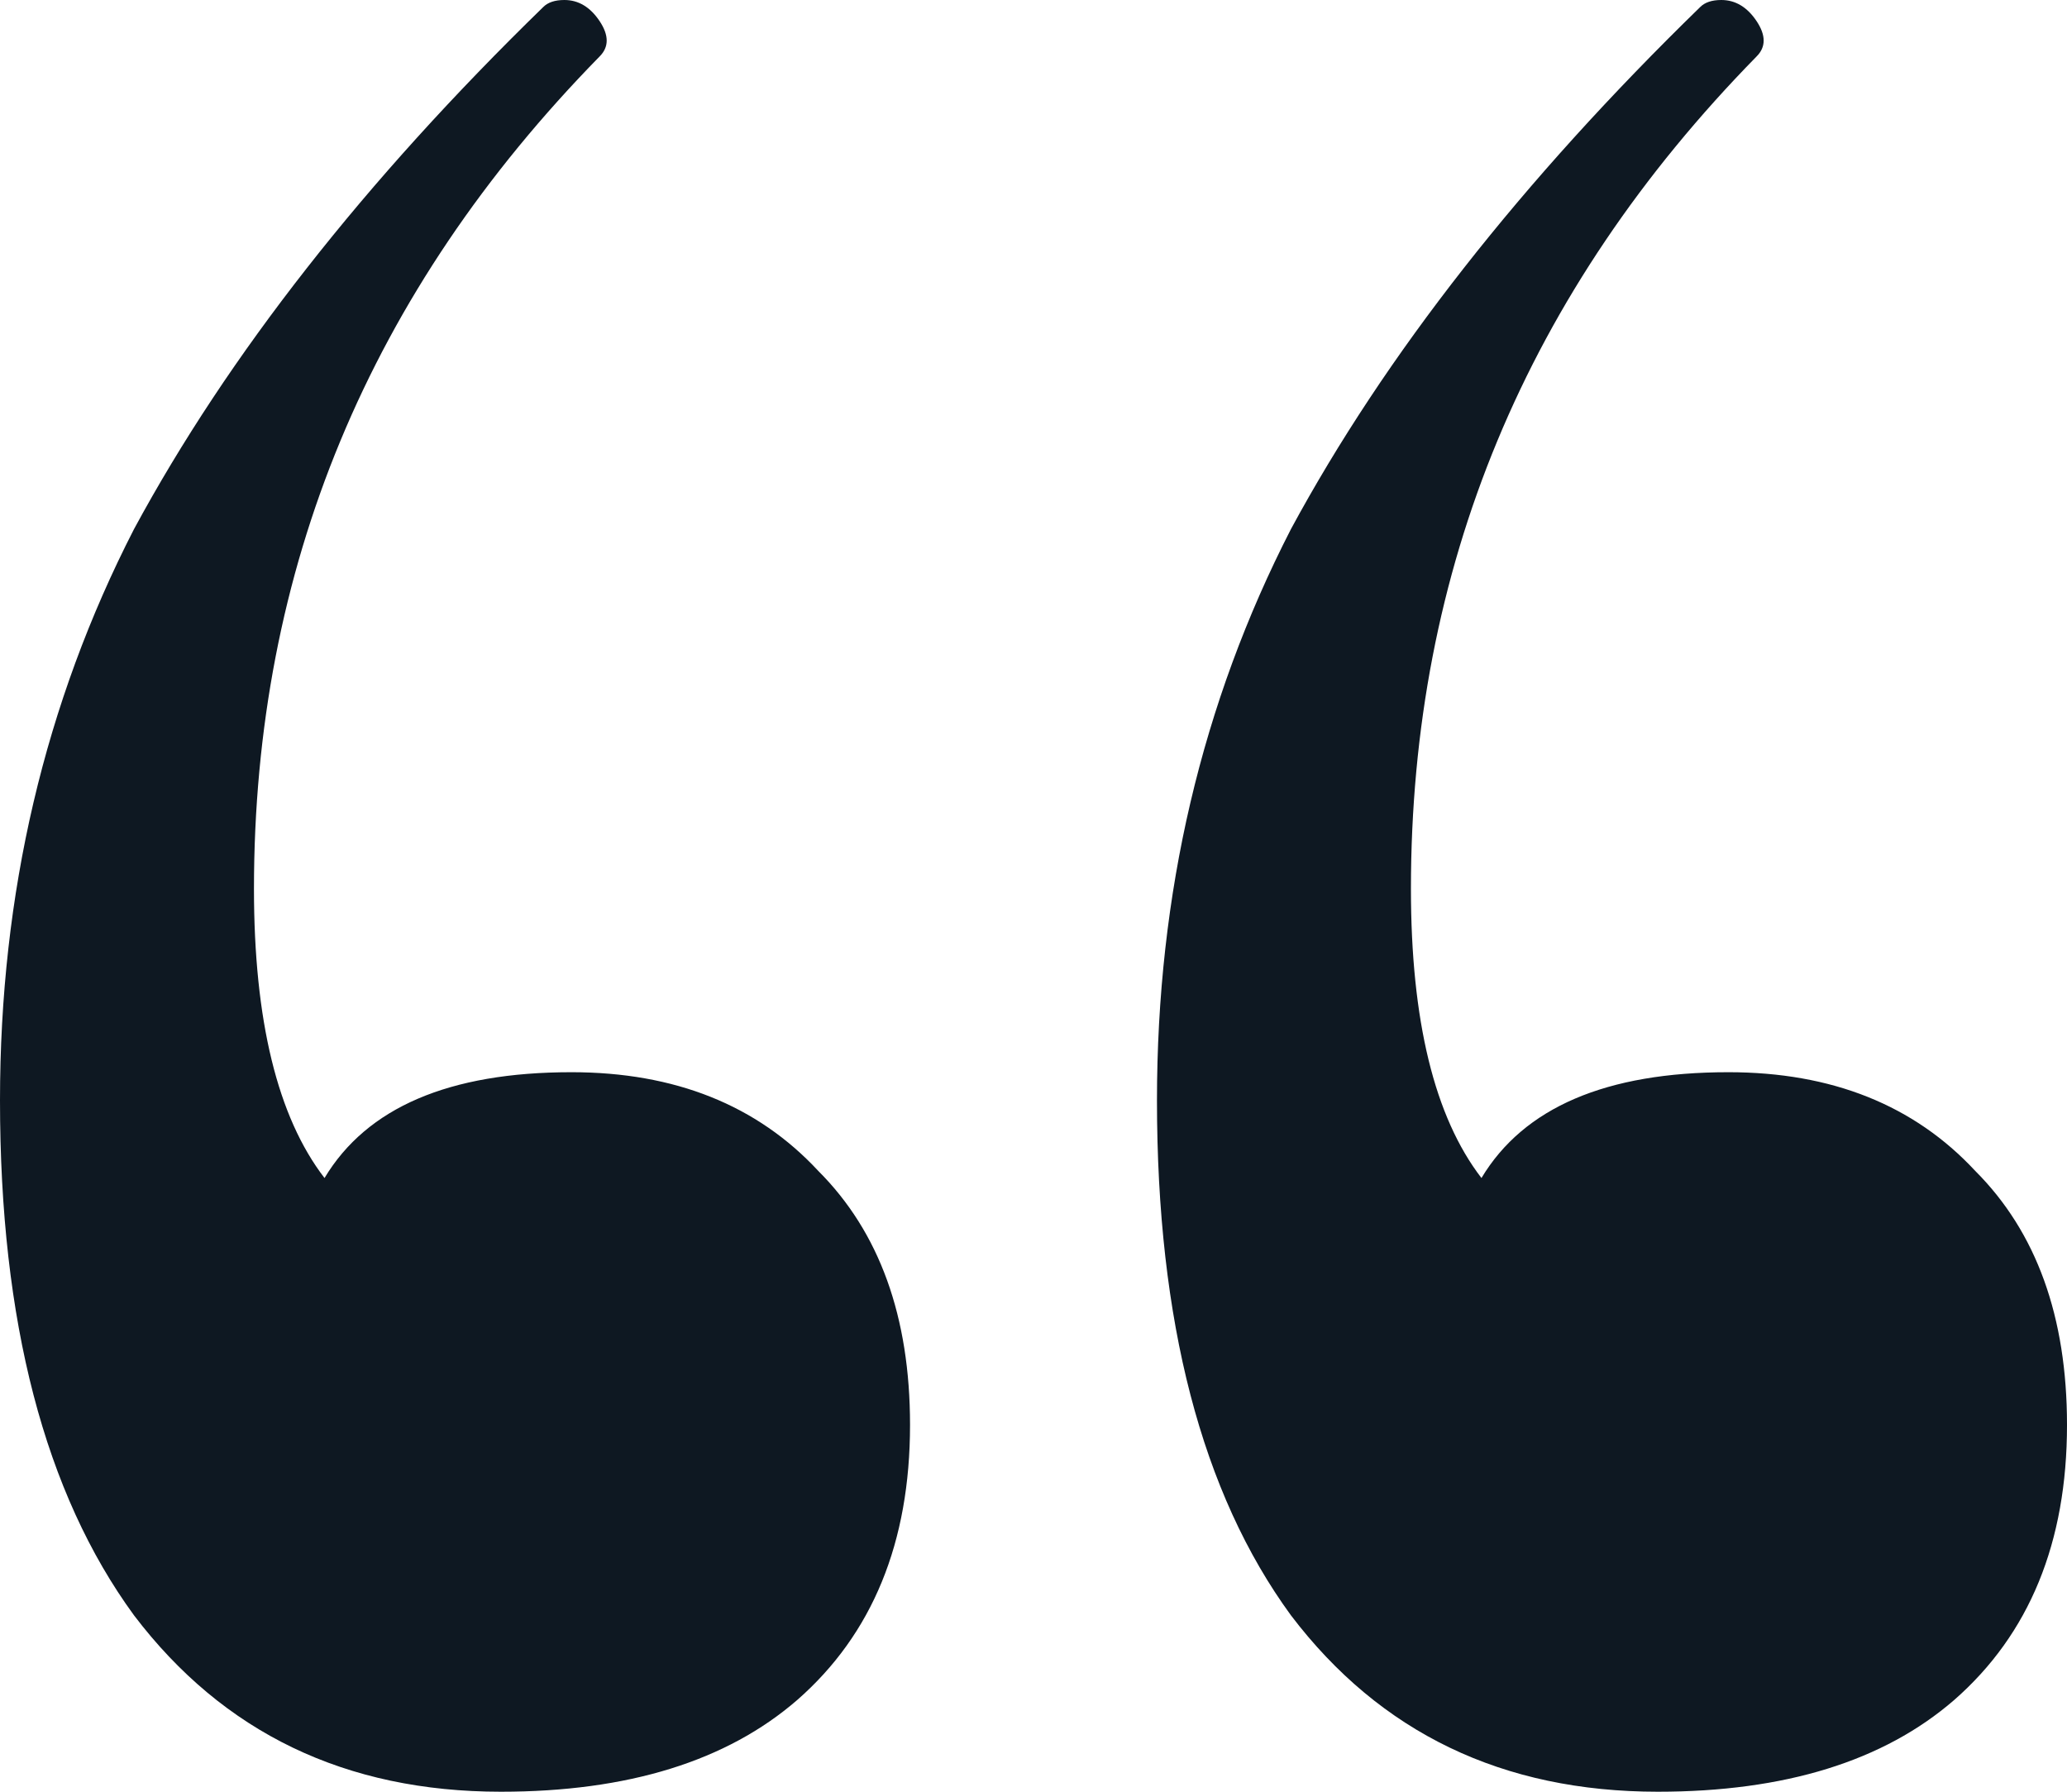 <svg width="60" height="52" viewBox="0 0 60 52" fill="none" xmlns="http://www.w3.org/2000/svg">
<path d="M16.587 31.118C19.59 31.118 21.98 32.074 23.754 33.984C25.529 35.758 26.416 38.215 26.416 41.354C26.416 44.766 25.324 47.428 23.14 49.339C21.092 51.113 18.225 52 14.539 52C10.034 52 6.485 50.294 3.891 46.882C1.297 43.333 0 38.352 0 31.937C0 25.932 1.297 20.404 3.891 15.354C6.621 10.305 10.58 5.255 15.768 0.205C15.904 0.068 16.109 0 16.382 0C16.792 0 17.133 0.205 17.406 0.614C17.679 1.024 17.679 1.365 17.406 1.638C10.717 8.462 7.372 16.514 7.372 25.795C7.372 29.617 8.055 32.415 9.42 34.189C10.649 32.142 13.037 31.118 16.587 31.118ZM50.171 31.118C53.174 31.118 55.563 32.074 57.338 33.984C59.113 35.758 60 38.215 60 41.354C60 44.766 58.908 47.428 56.724 49.339C54.676 51.113 51.809 52 48.123 52C43.618 52 40.068 50.294 37.474 46.882C34.88 43.333 33.584 38.352 33.584 31.937C33.584 25.932 34.88 20.404 37.474 15.354C40.205 10.305 44.164 5.255 49.352 0.205C49.488 0.068 49.693 0 49.966 0C50.375 0 50.717 0.205 50.99 0.614C51.263 1.024 51.263 1.365 50.99 1.638C44.3 8.462 40.956 16.514 40.956 25.795C40.956 29.617 41.638 32.415 43.003 34.189C44.232 32.142 46.621 31.118 50.171 31.118Z" fill="#0E1822"/>
</svg>
